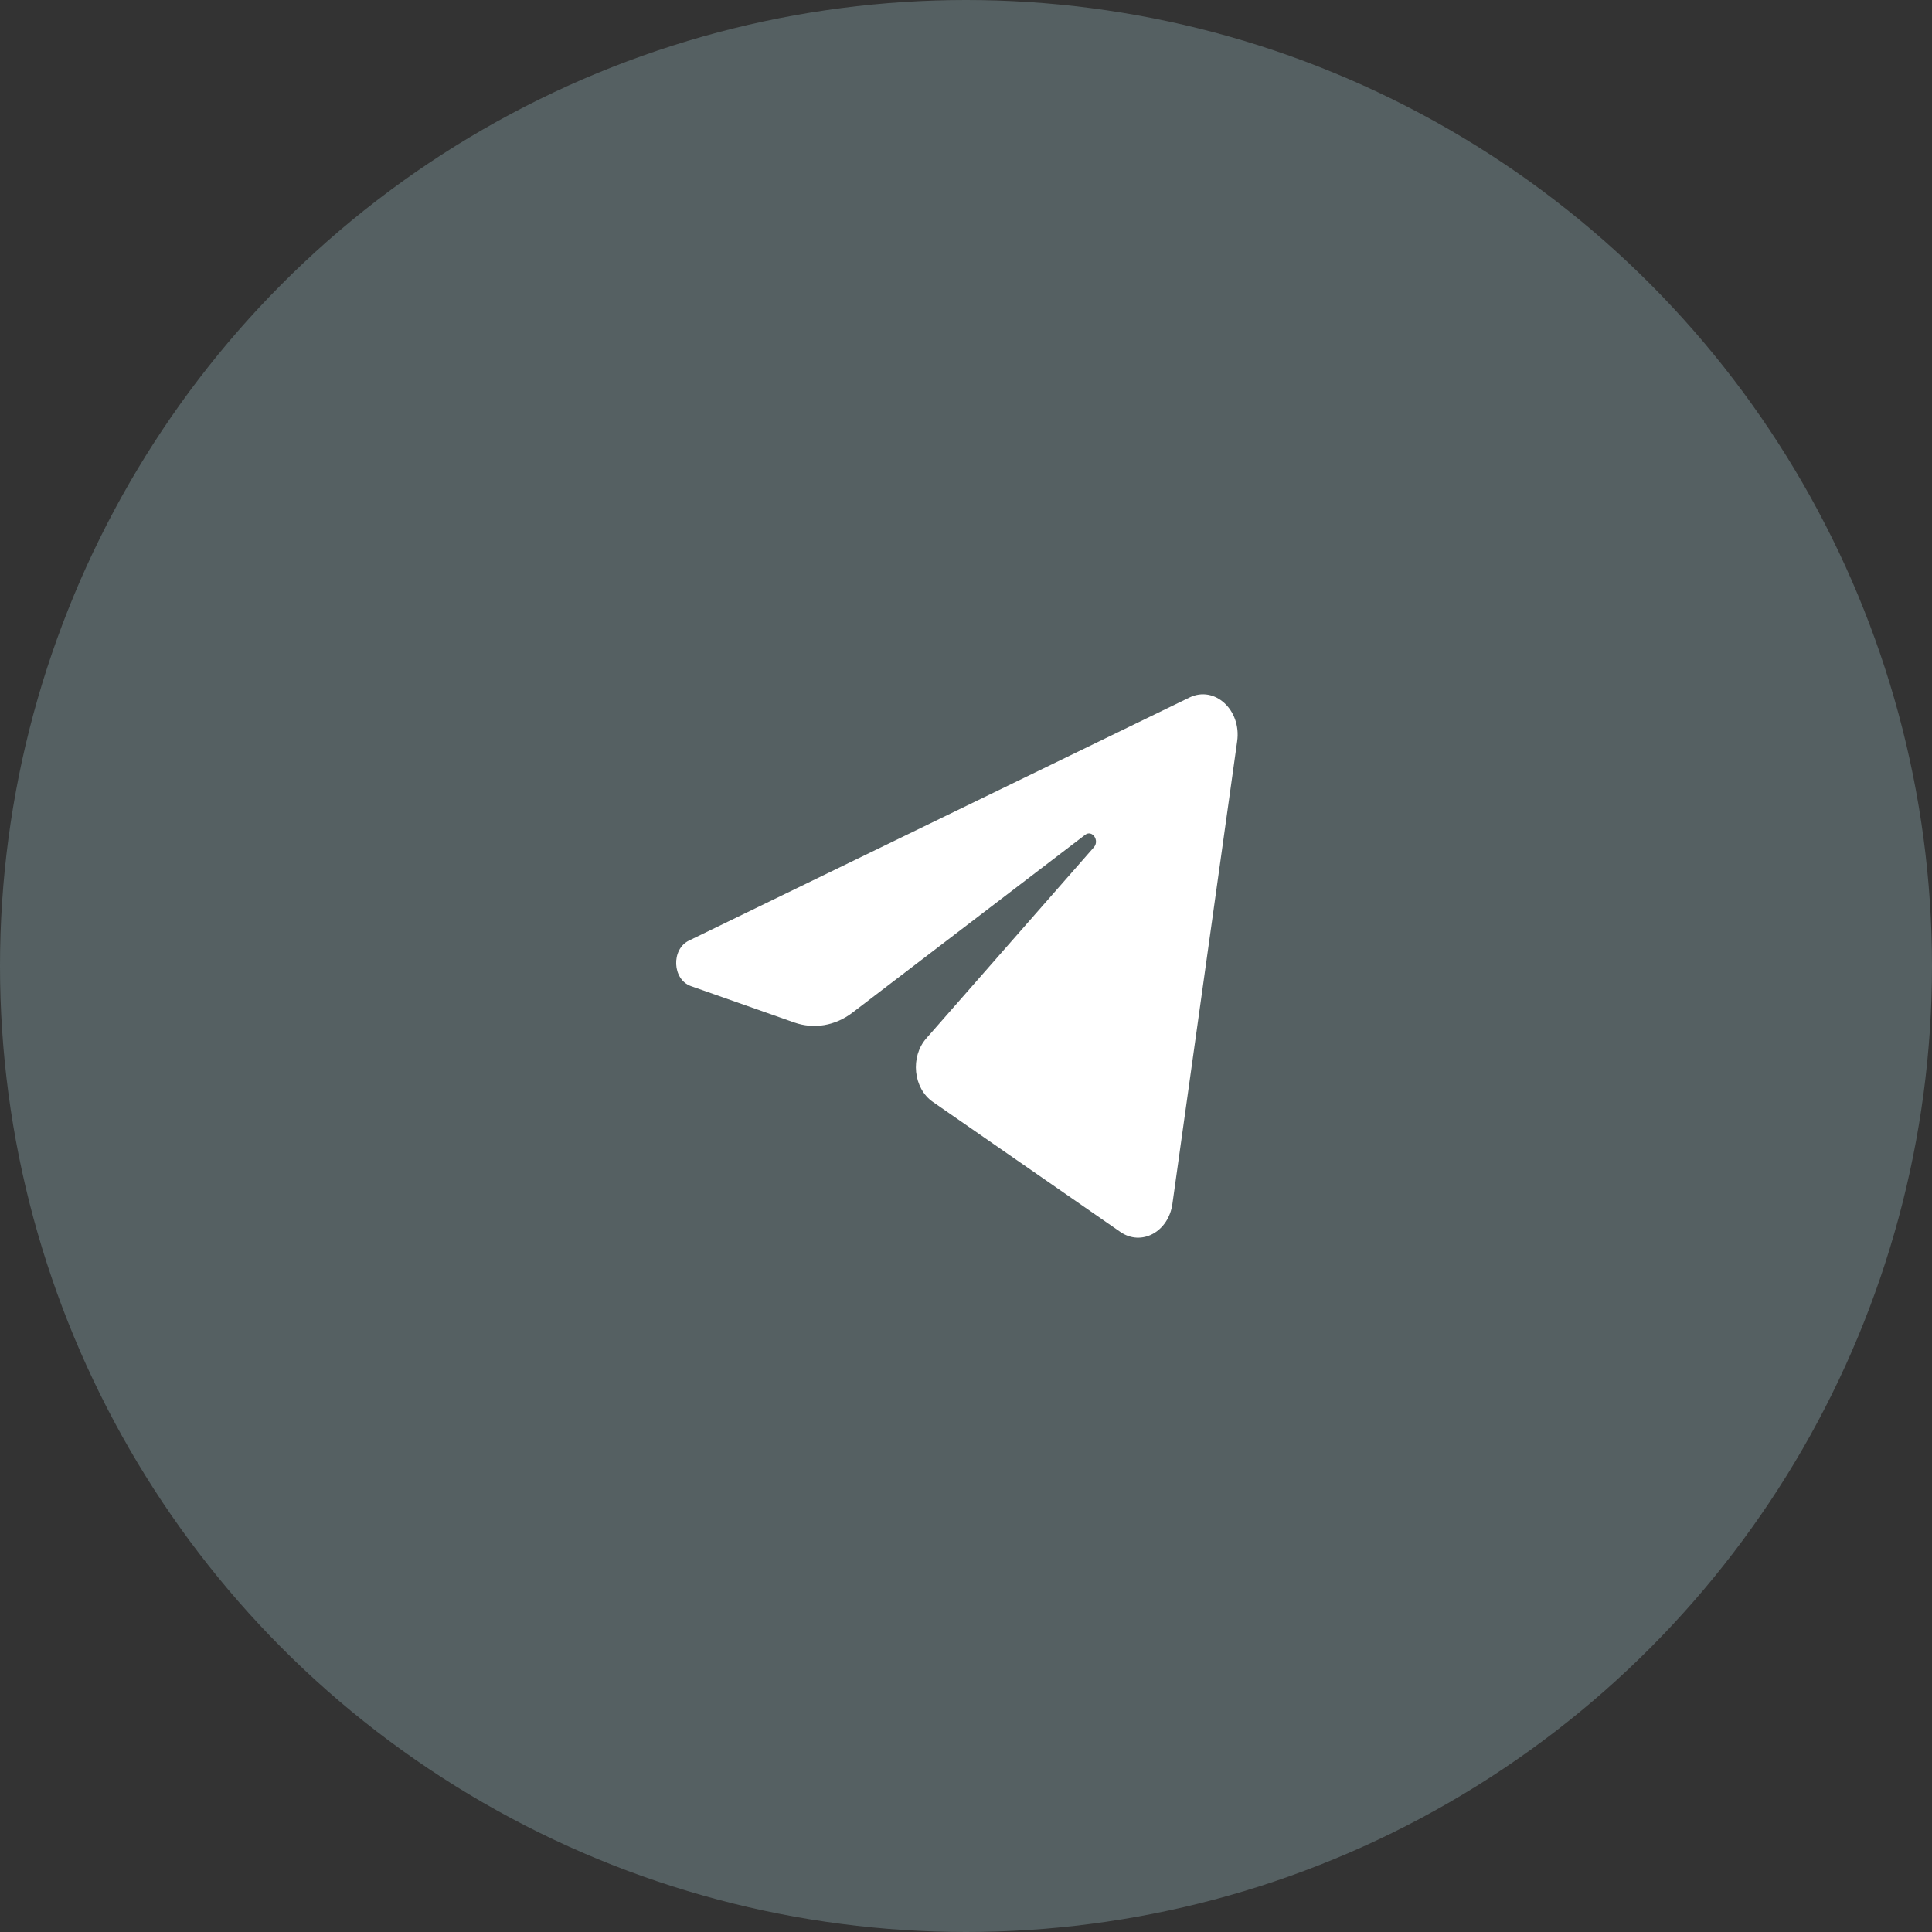 <?xml version="1.0" encoding="UTF-8"?> <svg xmlns="http://www.w3.org/2000/svg" width="64" height="64" viewBox="0 0 64 64" fill="none"><rect x="0" y="0" width="64" height="64" fill="#333333" stroke="none"/><circle cx="32" cy="32" r="32" fill="#556062"></circle><path d="M40.983 24.554C41.128 23.519 40.237 22.701 39.405 23.105L22.823 31.158C22.226 31.448 22.269 32.448 22.888 32.666L26.308 33.87C26.961 34.1 27.668 33.981 28.237 33.546L35.947 27.655C36.18 27.477 36.433 27.843 36.235 28.069L30.685 34.397C30.146 35.011 30.253 36.051 30.901 36.501L37.114 40.81C37.811 41.293 38.708 40.808 38.838 39.877L40.983 24.554Z" fill="white"></path></svg> 